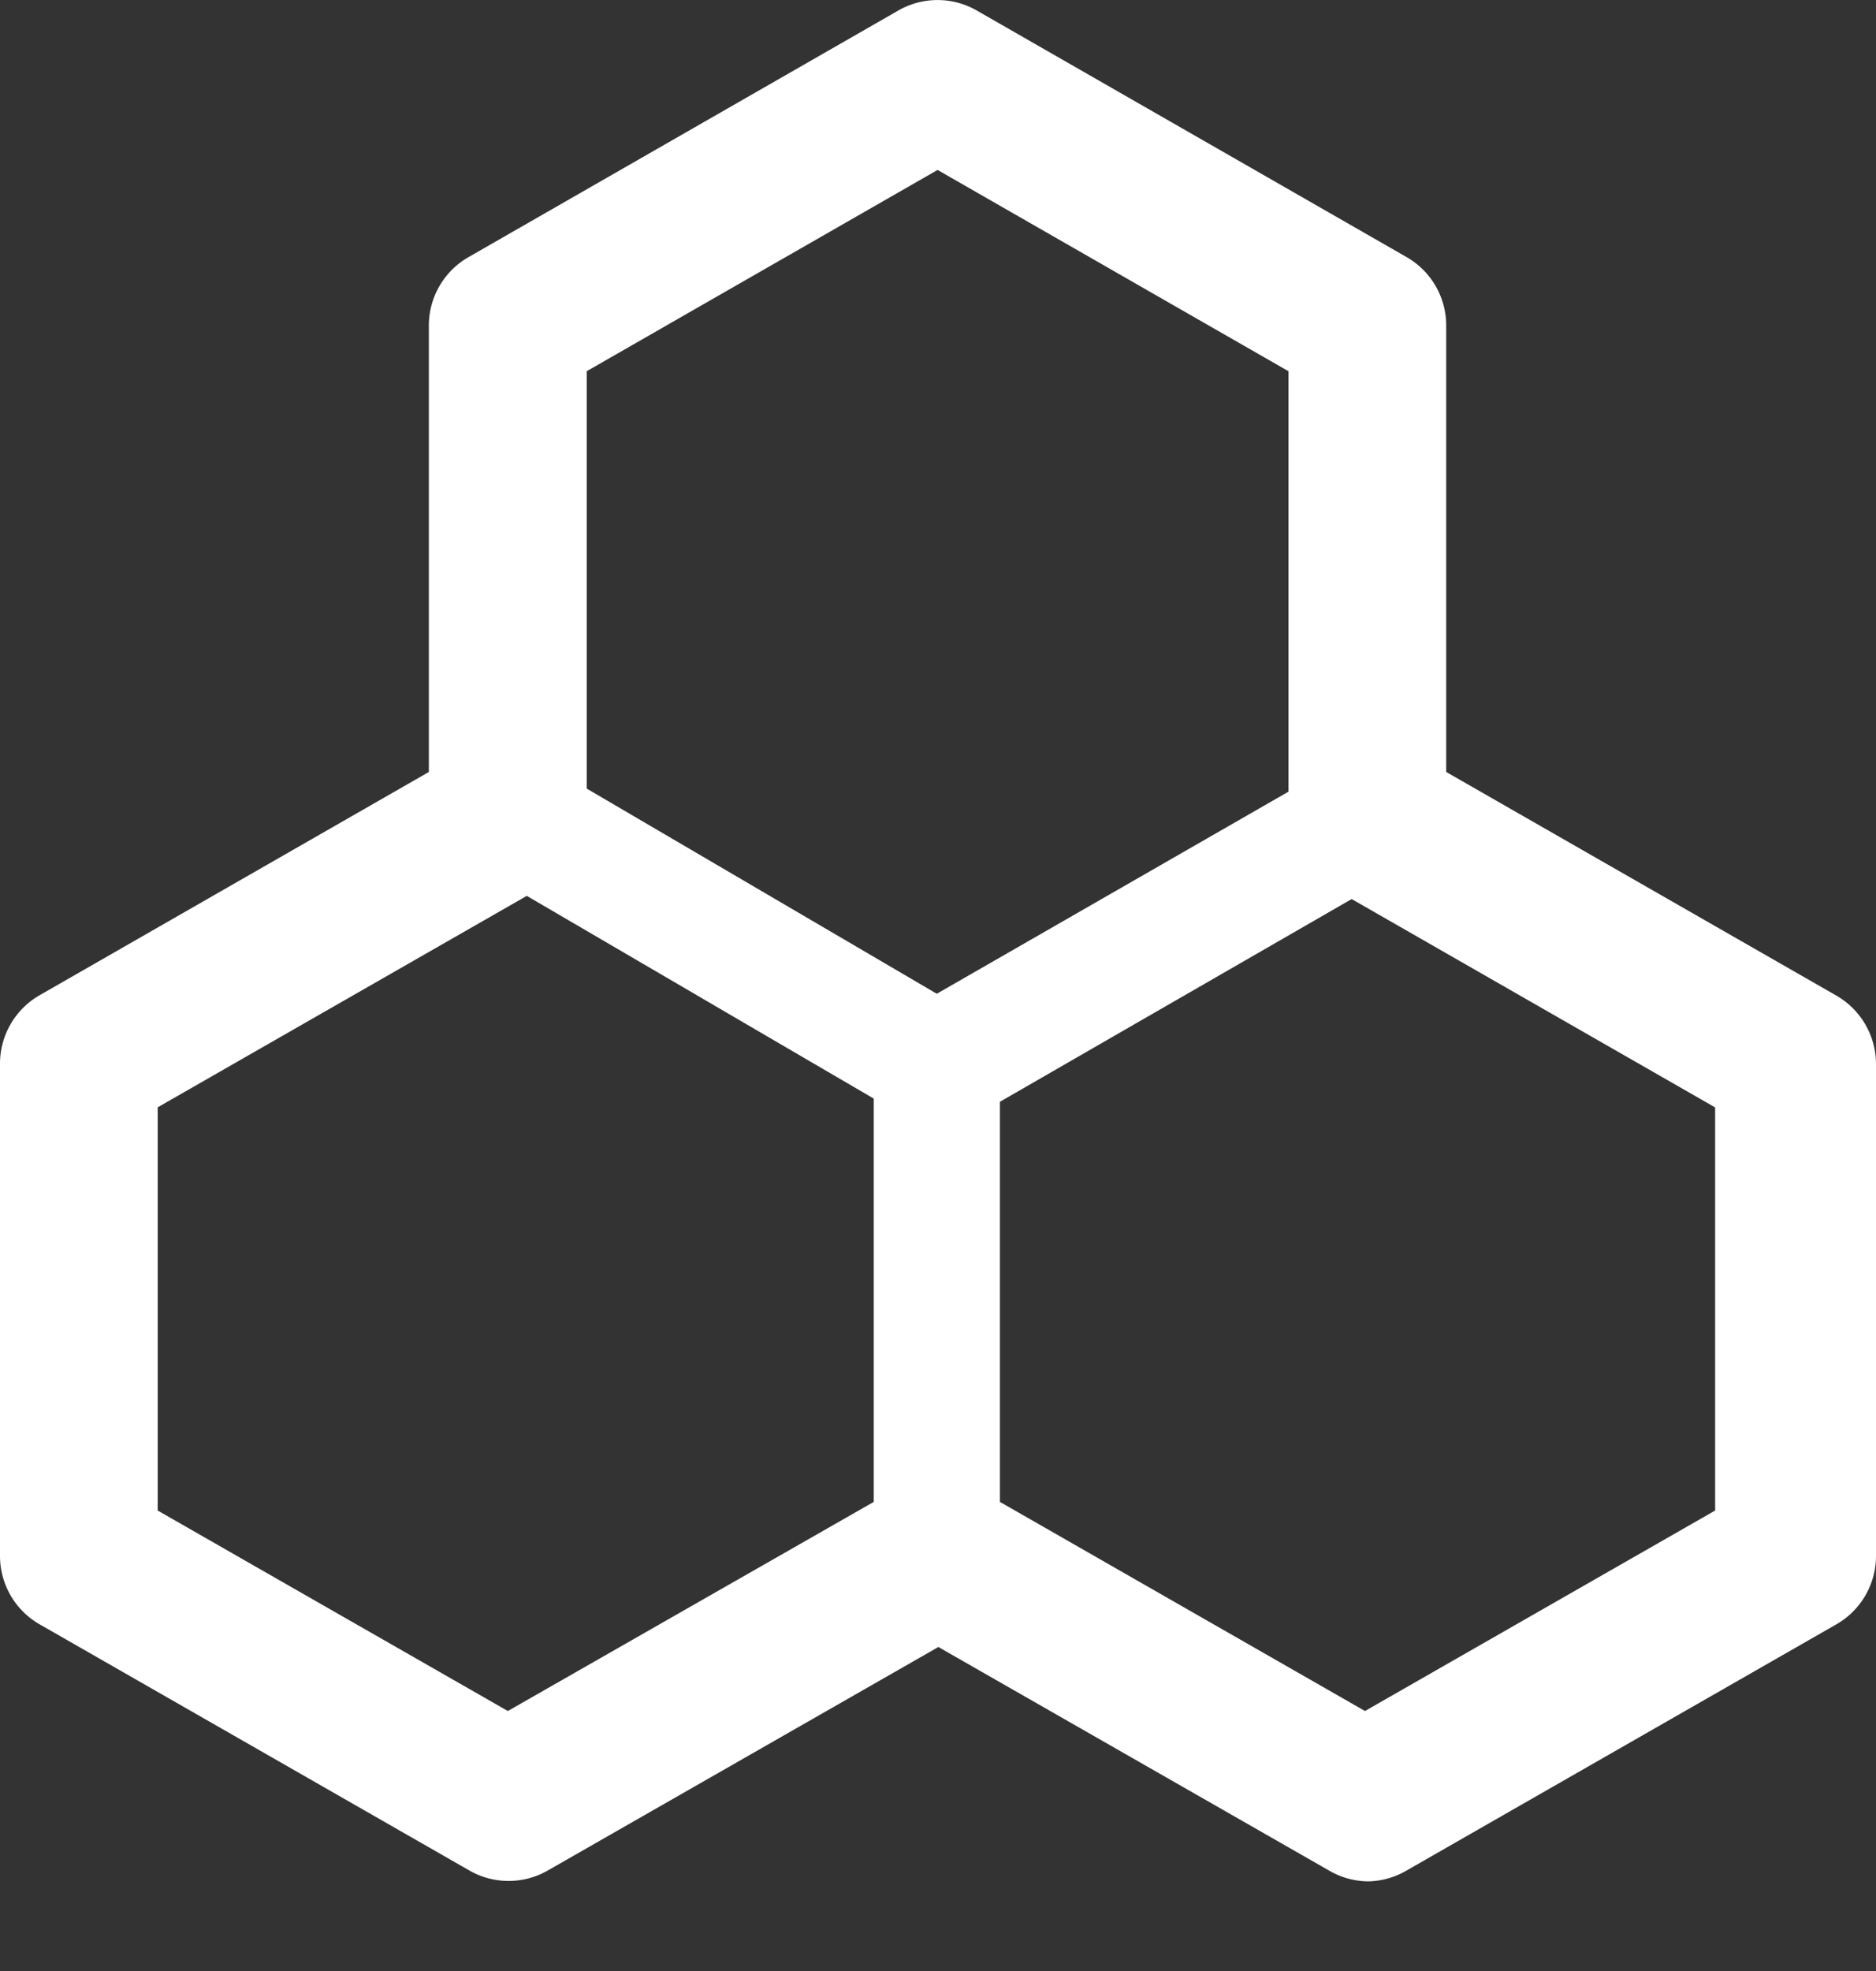 <svg width="20" height="21" fill="none" xmlns="http://www.w3.org/2000/svg"><rect width="100%" height="100%" fill="#333333" stroke="none"/><path d="M19.571 10.604l-4.153-2.379V3.467a.84.84 0 00-.428-.731L10.415.113a.84.84 0 00-.84 0L5.001 2.736a.84.84 0 00-.429.731v4.758L.42 10.605a.841.841 0 00-.42.73v5.247a.84.84 0 00.42.723l4.582 2.623a.84.84 0 00.84 0l4.162-2.38 4.162 2.38a.842.842 0 00.42.117.841.841 0 00.412-.117l4.582-2.623a.84.84 0 00.42-.723v-5.246a.842.842 0 00-.429-.732zM9.996 1.811l3.74 2.144v4.48l-3.749 2.153-3.732-2.186V3.955l3.74-2.144zM5.414 18.23l-3.733-2.136v-4.296l3.935-2.253 3.699 2.16v4.297L5.414 18.23zm12.871-2.136l-3.733 2.136-3.892-2.228v-4.263l3.75-2.16 3.875 2.22v4.295z" fill="#fff"/></svg>